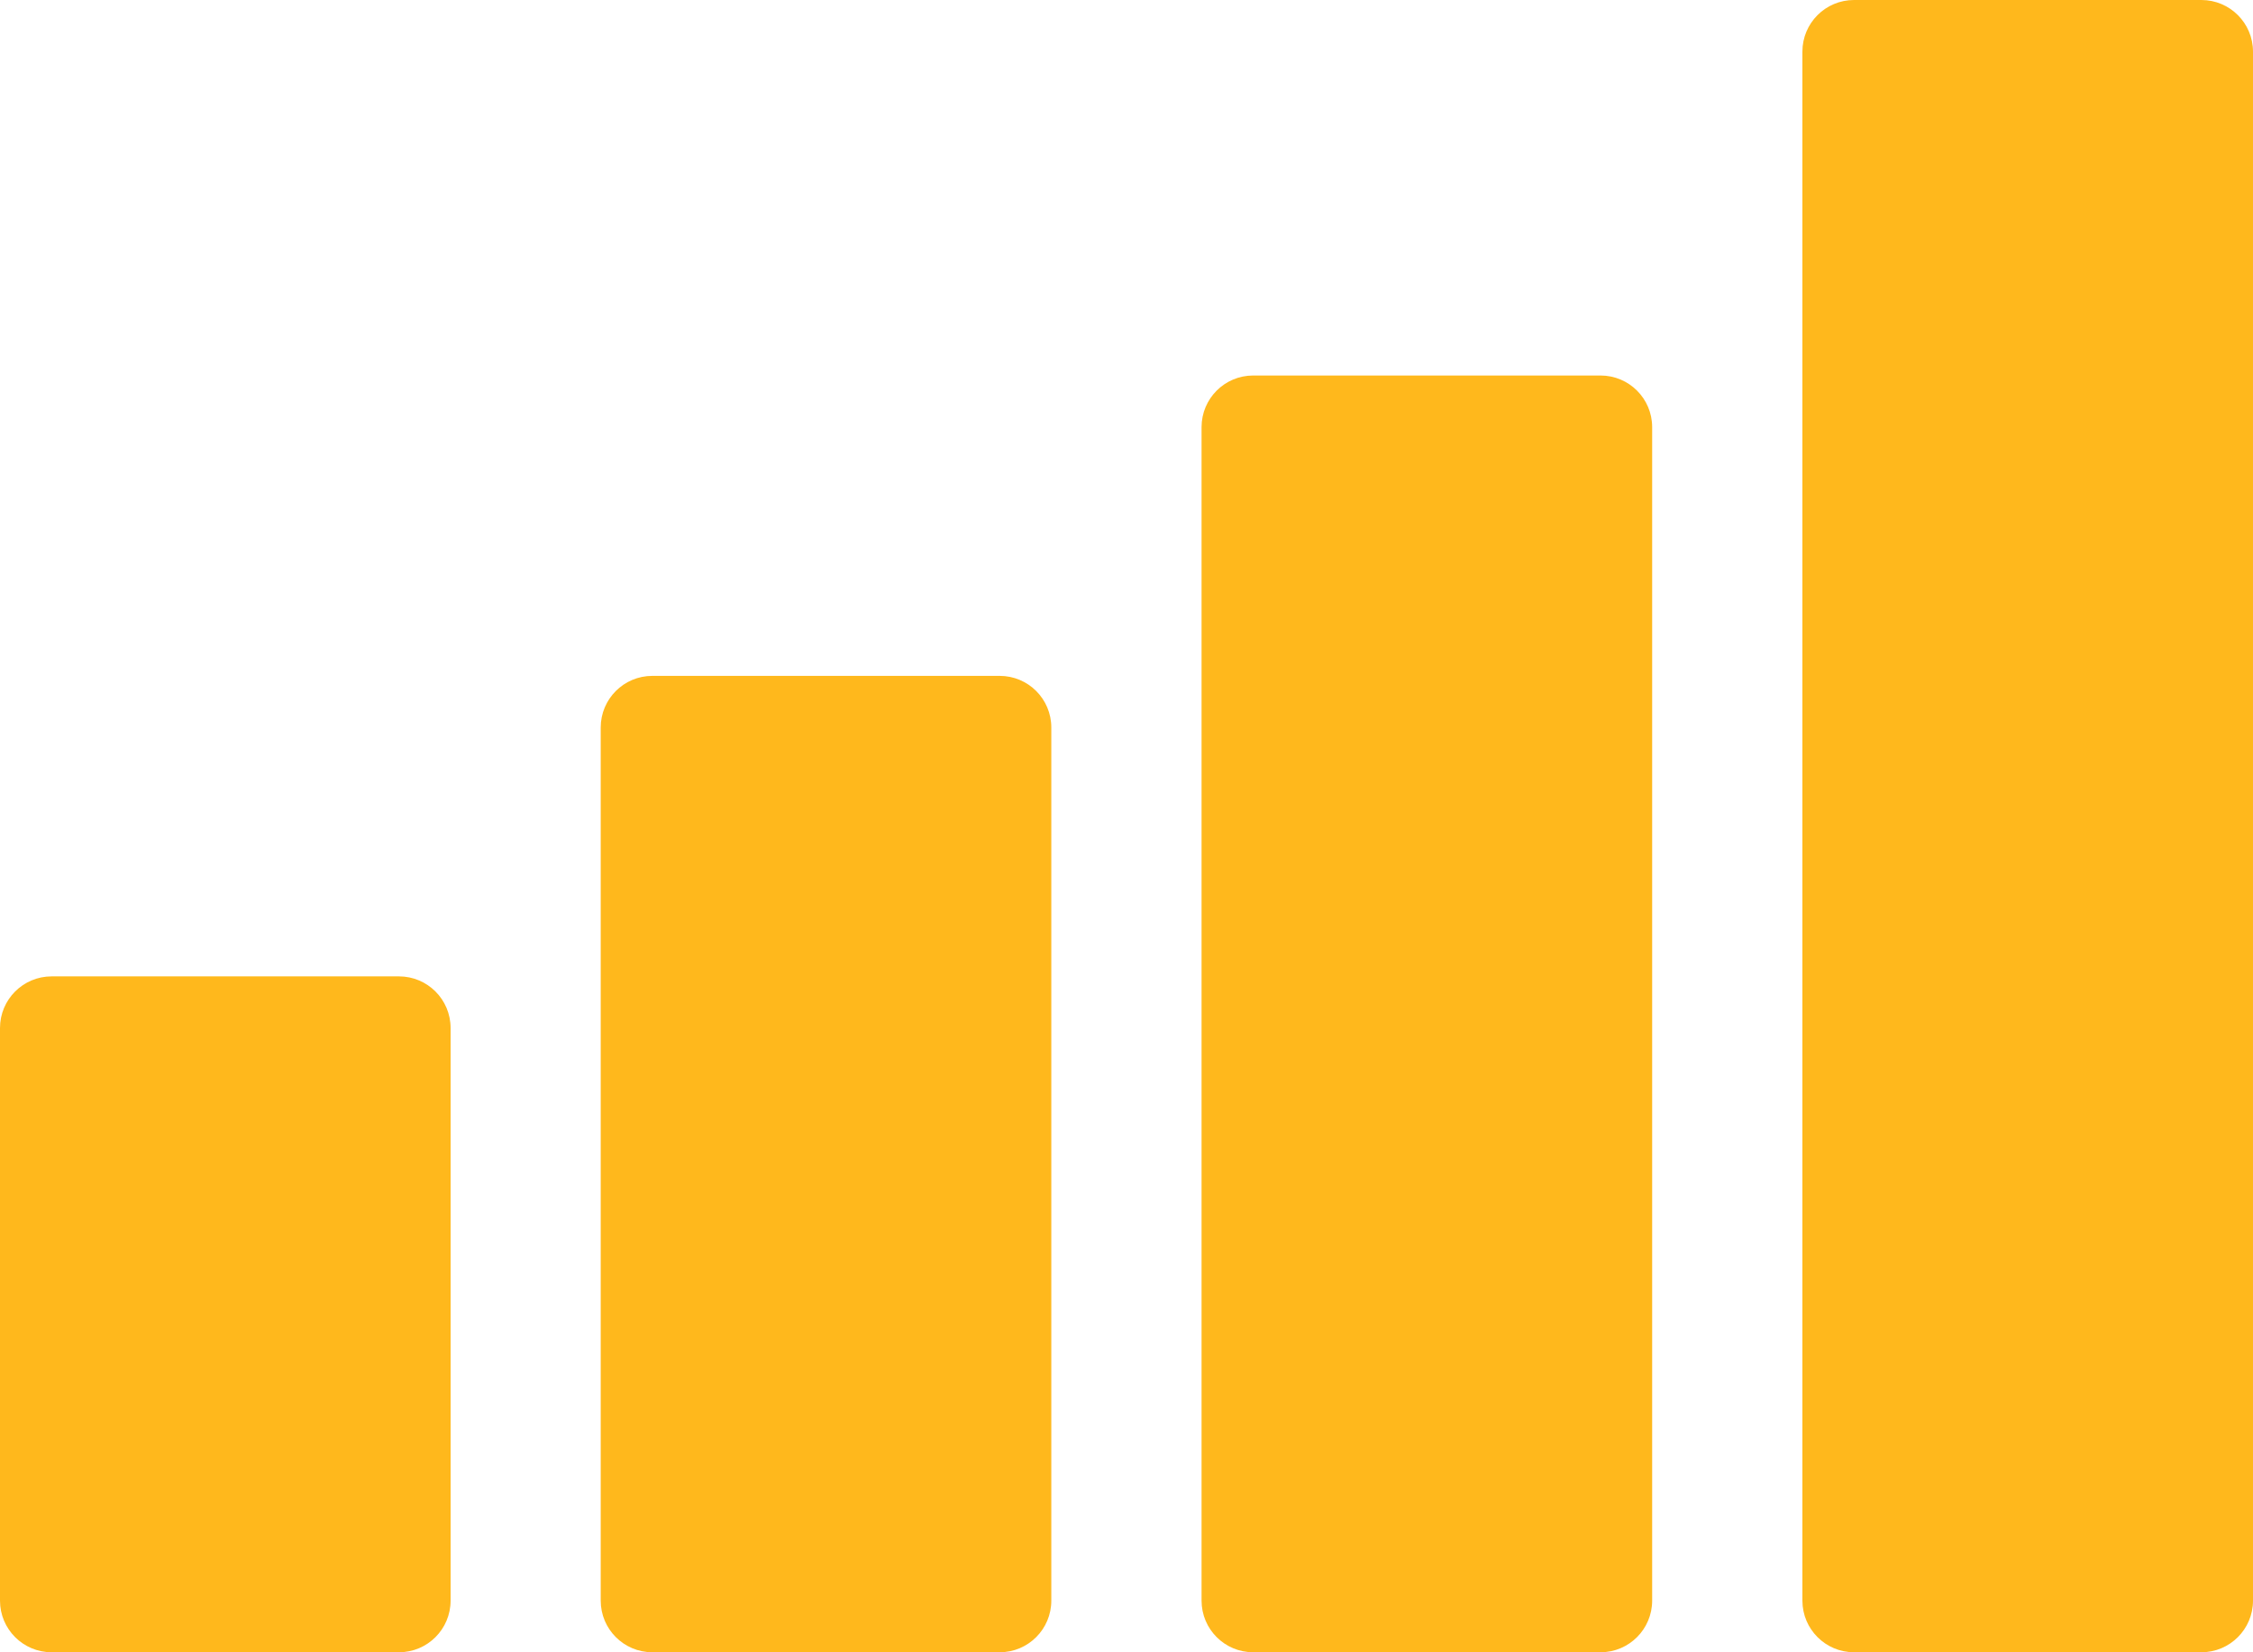 <?xml version="1.0" encoding="UTF-8"?> <svg xmlns="http://www.w3.org/2000/svg" id="Layer_1" viewBox="0 0 174.55 128"><defs><style> .cls-1 { fill: #ffb81c; } </style></defs><g id="cellular-sharp"><path id="Path_1" class="cls-1" d="M170.55,128h-26.91c-2.21,0-4-1.79-4-4V4c0-2.21,1.79-4,4-4h26.91c2.21,0,4,1.79,4,4v120c0,2.21-1.79,4-4,4Z"></path><path id="Path_2" class="cls-1" d="M124,128h-26.91c-2.21,0-4-1.79-4-4V33.09c0-2.21,1.79-4,4-4h26.91c2.21,0,4,1.79,4,4v90.91c0,2.21-1.79,4-4,4Z"></path><path id="Path_3" class="cls-1" d="M77.45,128h-26.91c-2.21,0-4-1.79-4-4V56.36c0-2.21,1.79-4,4-4h26.91c2.21,0,4,1.79,4,4v67.64c0,2.21-1.79,4-4,4Z"></path><path id="Path_4" class="cls-1" d="M30.91,128H4c-2.21,0-4-1.79-4-4v-44.36c0-2.21,1.79-4,4-4h26.91c2.21,0,4,1.79,4,4v44.36c0,2.21-1.79,4-4,4Z"></path></g></svg> 